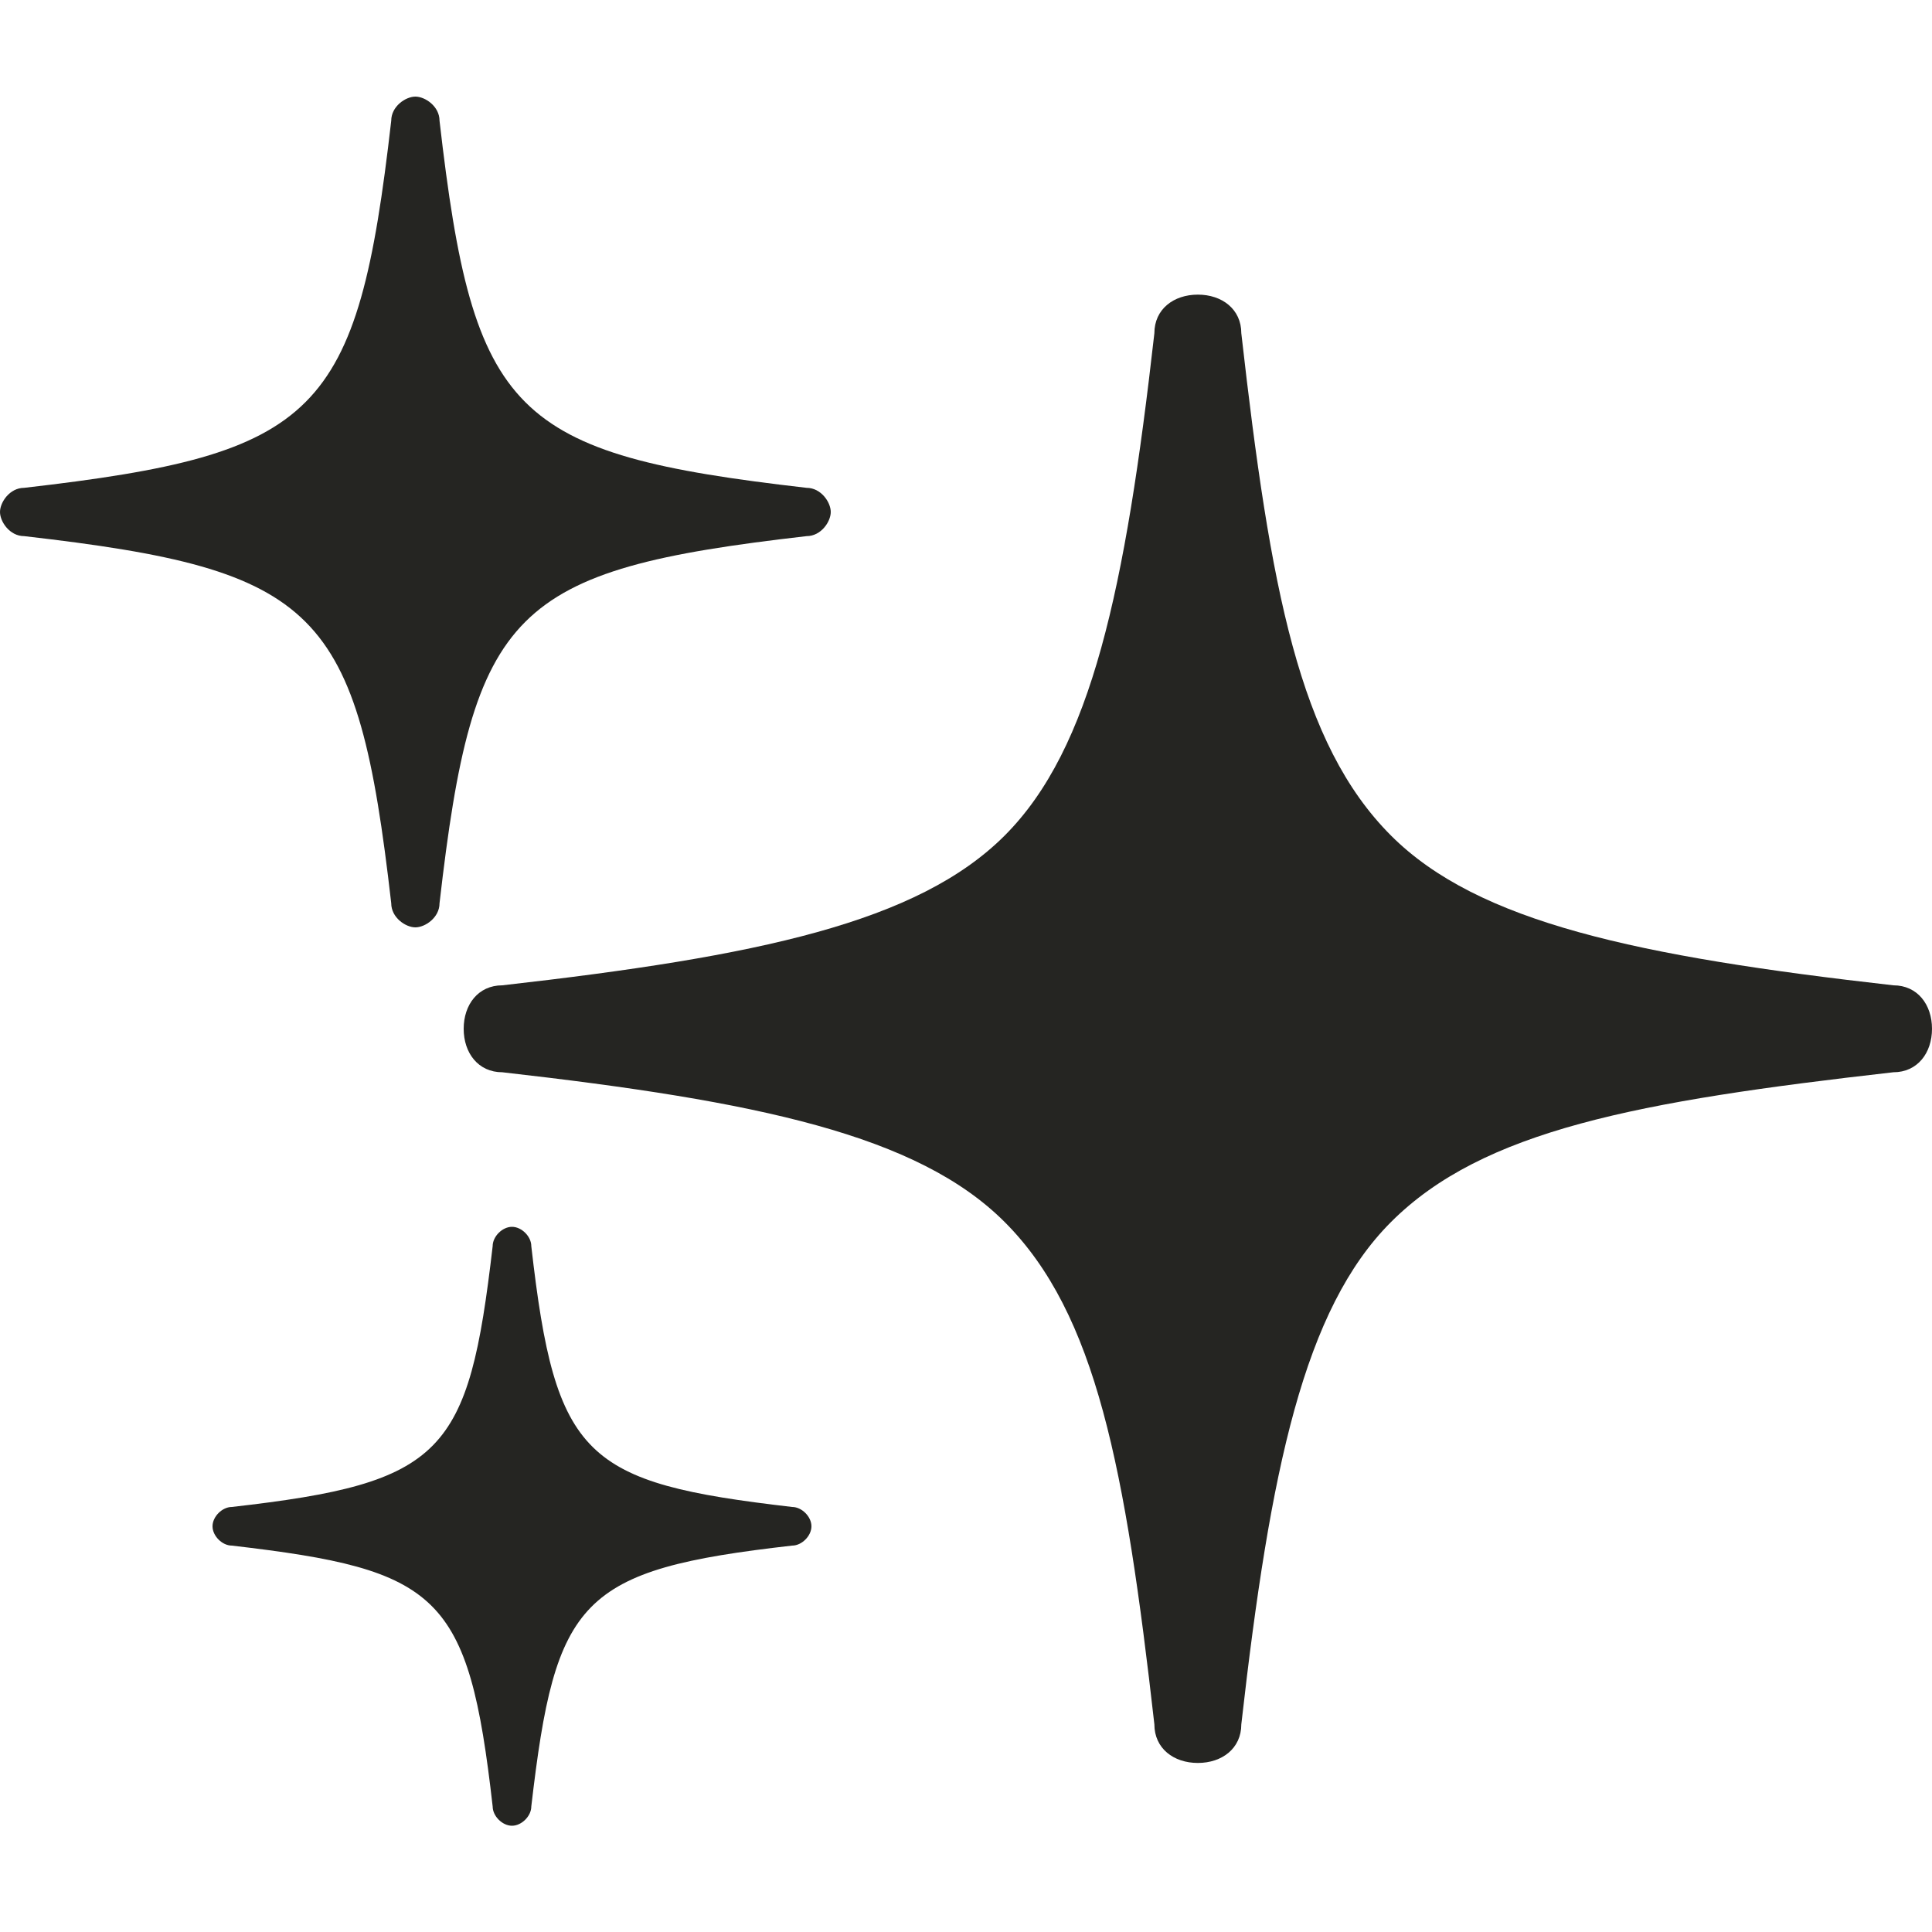 <?xml version="1.0" encoding="UTF-8"?>
<svg id="Layer_1" xmlns="http://www.w3.org/2000/svg" version="1.1" viewBox="0 0 40 40">
  <!-- Generator: Adobe Illustrator 29.8.1, SVG Export Plug-In . SVG Version: 2.1.1 Build 2)  -->
  <defs>
    <style>
      .st0 {
        fill: #252522;
      }
    </style>
  </defs>
  <path class="st0" d="M39.2,20.4c-5.3-.6-8.6-1.3-10.4-3.1-1.9-1.9-2.5-5.1-3.1-10.4,0-.5-.4-.8-.9-.8s-.9.3-.9.8c-.6,5.3-1.3,8.6-3.1,10.4s-5.1,2.5-10.4,3.1c-.5,0-.8.4-.8.9s.3.9.8.9c5.3.6,8.6,1.3,10.4,3.1,1.9,1.9,2.5,5.1,3.1,10.4,0,.5.4.8.9.8s.9-.3.9-.8c.6-5.3,1.3-8.6,3.1-10.4,1.9-1.9,5.1-2.5,10.4-3.1.5,0,.8-.4.8-.9s-.3-.9-.8-.9Z"/>
  <path class="st0" d="M8.1,18.7c0,.3.3.5.5.5s.5-.2.5-.5c.7-6.1,1.5-6.9,7.6-7.6.3,0,.5-.3.5-.5s-.2-.5-.5-.5c-6.1-.7-6.9-1.5-7.6-7.6,0-.3-.3-.5-.5-.5s-.5.2-.5.5c-.7,6.1-1.5,6.9-7.6,7.6C.2,10.1,0,10.4,0,10.6s.2.5.5.5c6.1.7,6.9,1.5,7.6,7.6Z"/>
  <path class="st0" d="M16.4,31.2c-4.3-.5-4.9-1-5.4-5.4,0-.2-.2-.4-.4-.4s-.4.2-.4.4c-.5,4.3-1,4.9-5.4,5.4-.2,0-.4.2-.4.4s.2.4.4.4c4.3.5,4.9,1,5.4,5.4,0,.2.2.4.4.4s.4-.2.4-.4c.5-4.3,1-4.9,5.4-5.4.2,0,.4-.2.4-.4s-.2-.4-.4-.4Z"/>
</svg>